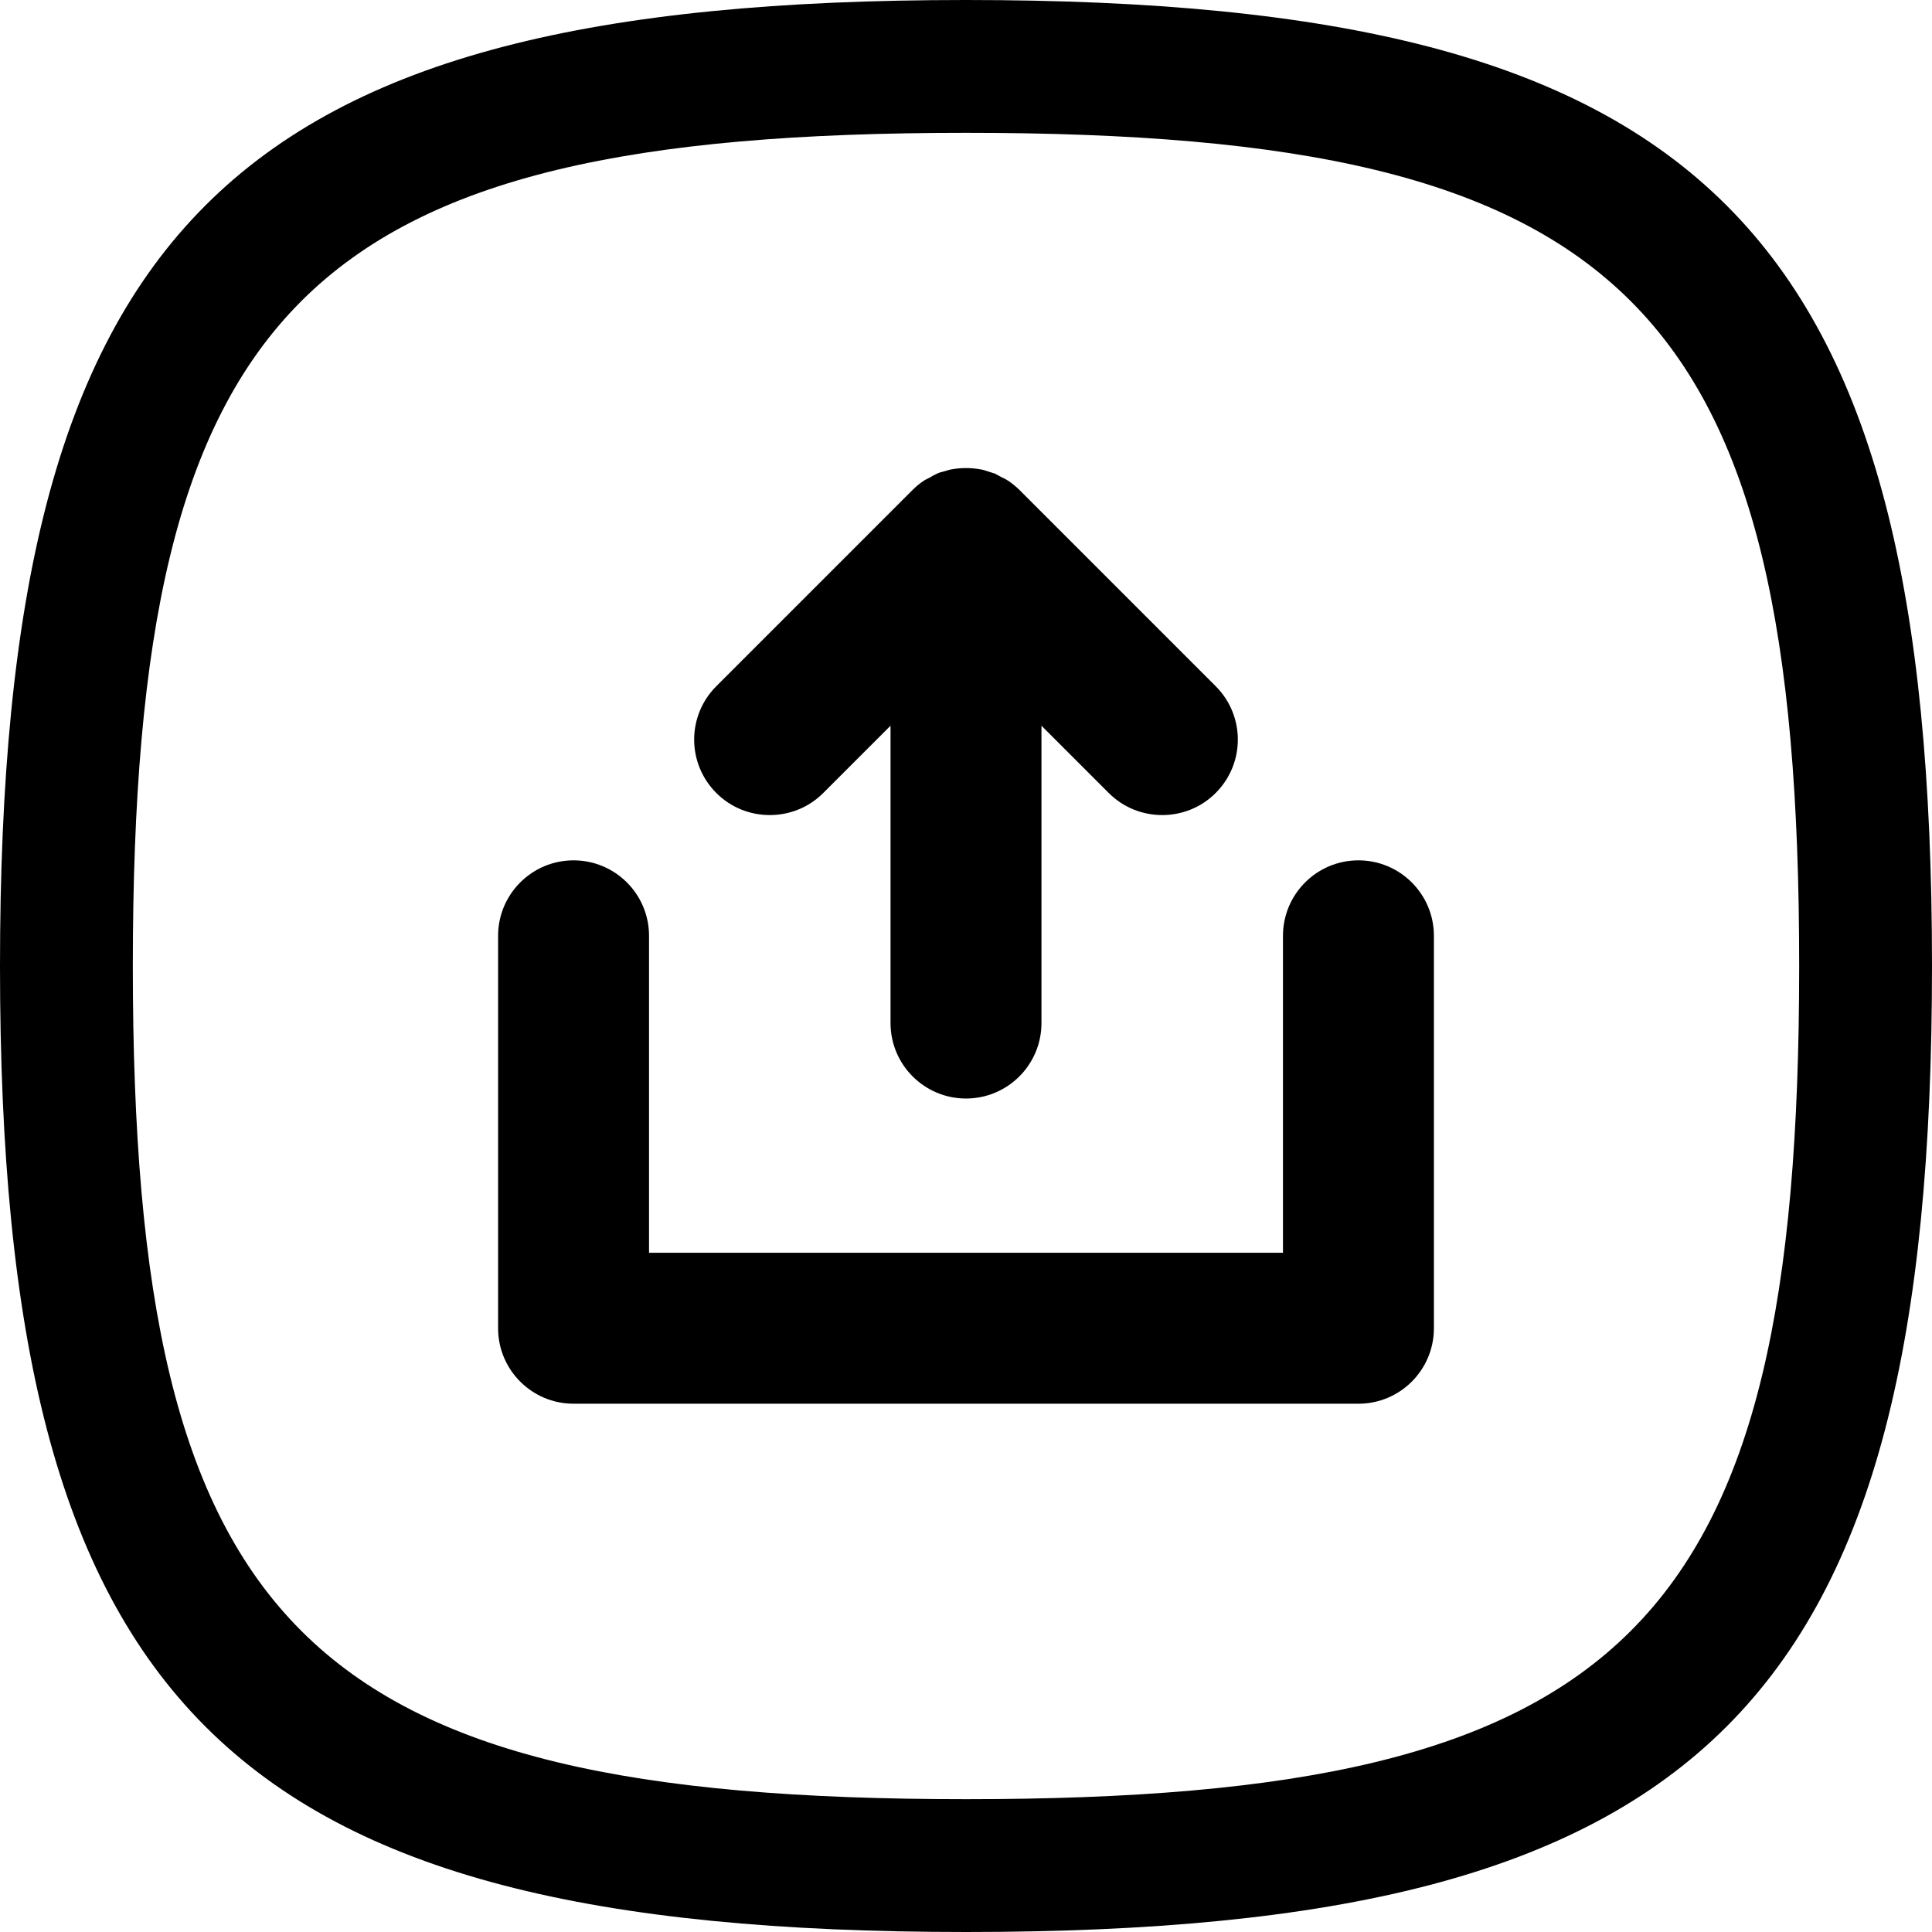 <svg xmlns="http://www.w3.org/2000/svg" id="a" data-name="Layer 1" viewBox="9 0 64 64">  <defs>    <style>      .b {        stroke-width: 0px;      }    </style>  </defs>  <path class="b" d="m41,0C16.48,0,9,7.48,9,32s7.48,32,32,32,32-7.48,32-32S65.52,0,41,0Zm0,59.6c-21.92,0-27.6-5.67-27.6-27.6S19.08,4.4,41,4.4s27.6,5.67,27.6,27.6-5.67,27.6-27.6,27.6Z"></path>  <path class="b" d="m54,28.5c-1.38,0-2.5,1.12-2.5,2.5v10.5h-21v-10.5c0-1.38-1.12-2.5-2.5-2.5s-2.5,1.12-2.5,2.5v13c0,1.38,1.12,2.5,2.5,2.5h26c1.38,0,2.5-1.12,2.5-2.5v-13c0-1.38-1.12-2.5-2.5-2.5Z"></path>  <path class="b" d="m34.5,27c.64,0,1.28-.24,1.77-.73l2.23-2.23v9.85c0,1.38,1.12,2.5,2.5,2.5s2.5-1.12,2.5-2.5v-9.85l2.23,2.23c.49.49,1.13.73,1.77.73s1.28-.24,1.77-.73c.98-.98.98-2.56,0-3.54l-6.5-6.5c-.12-.12-.25-.22-.38-.31-.06-.04-.12-.07-.19-.1-.08-.04-.16-.09-.24-.13-.08-.03-.17-.05-.25-.08-.07-.02-.14-.05-.22-.06-.32-.06-.66-.06-.98,0-.07.01-.14.04-.22.06-.08.02-.17.04-.25.08-.09.04-.16.08-.24.13-.06.03-.13.06-.19.1-.14.09-.27.2-.38.31l-6.5,6.5c-.98.98-.98,2.56,0,3.54.49.49,1.13.73,1.77.73Z"></path></svg>
